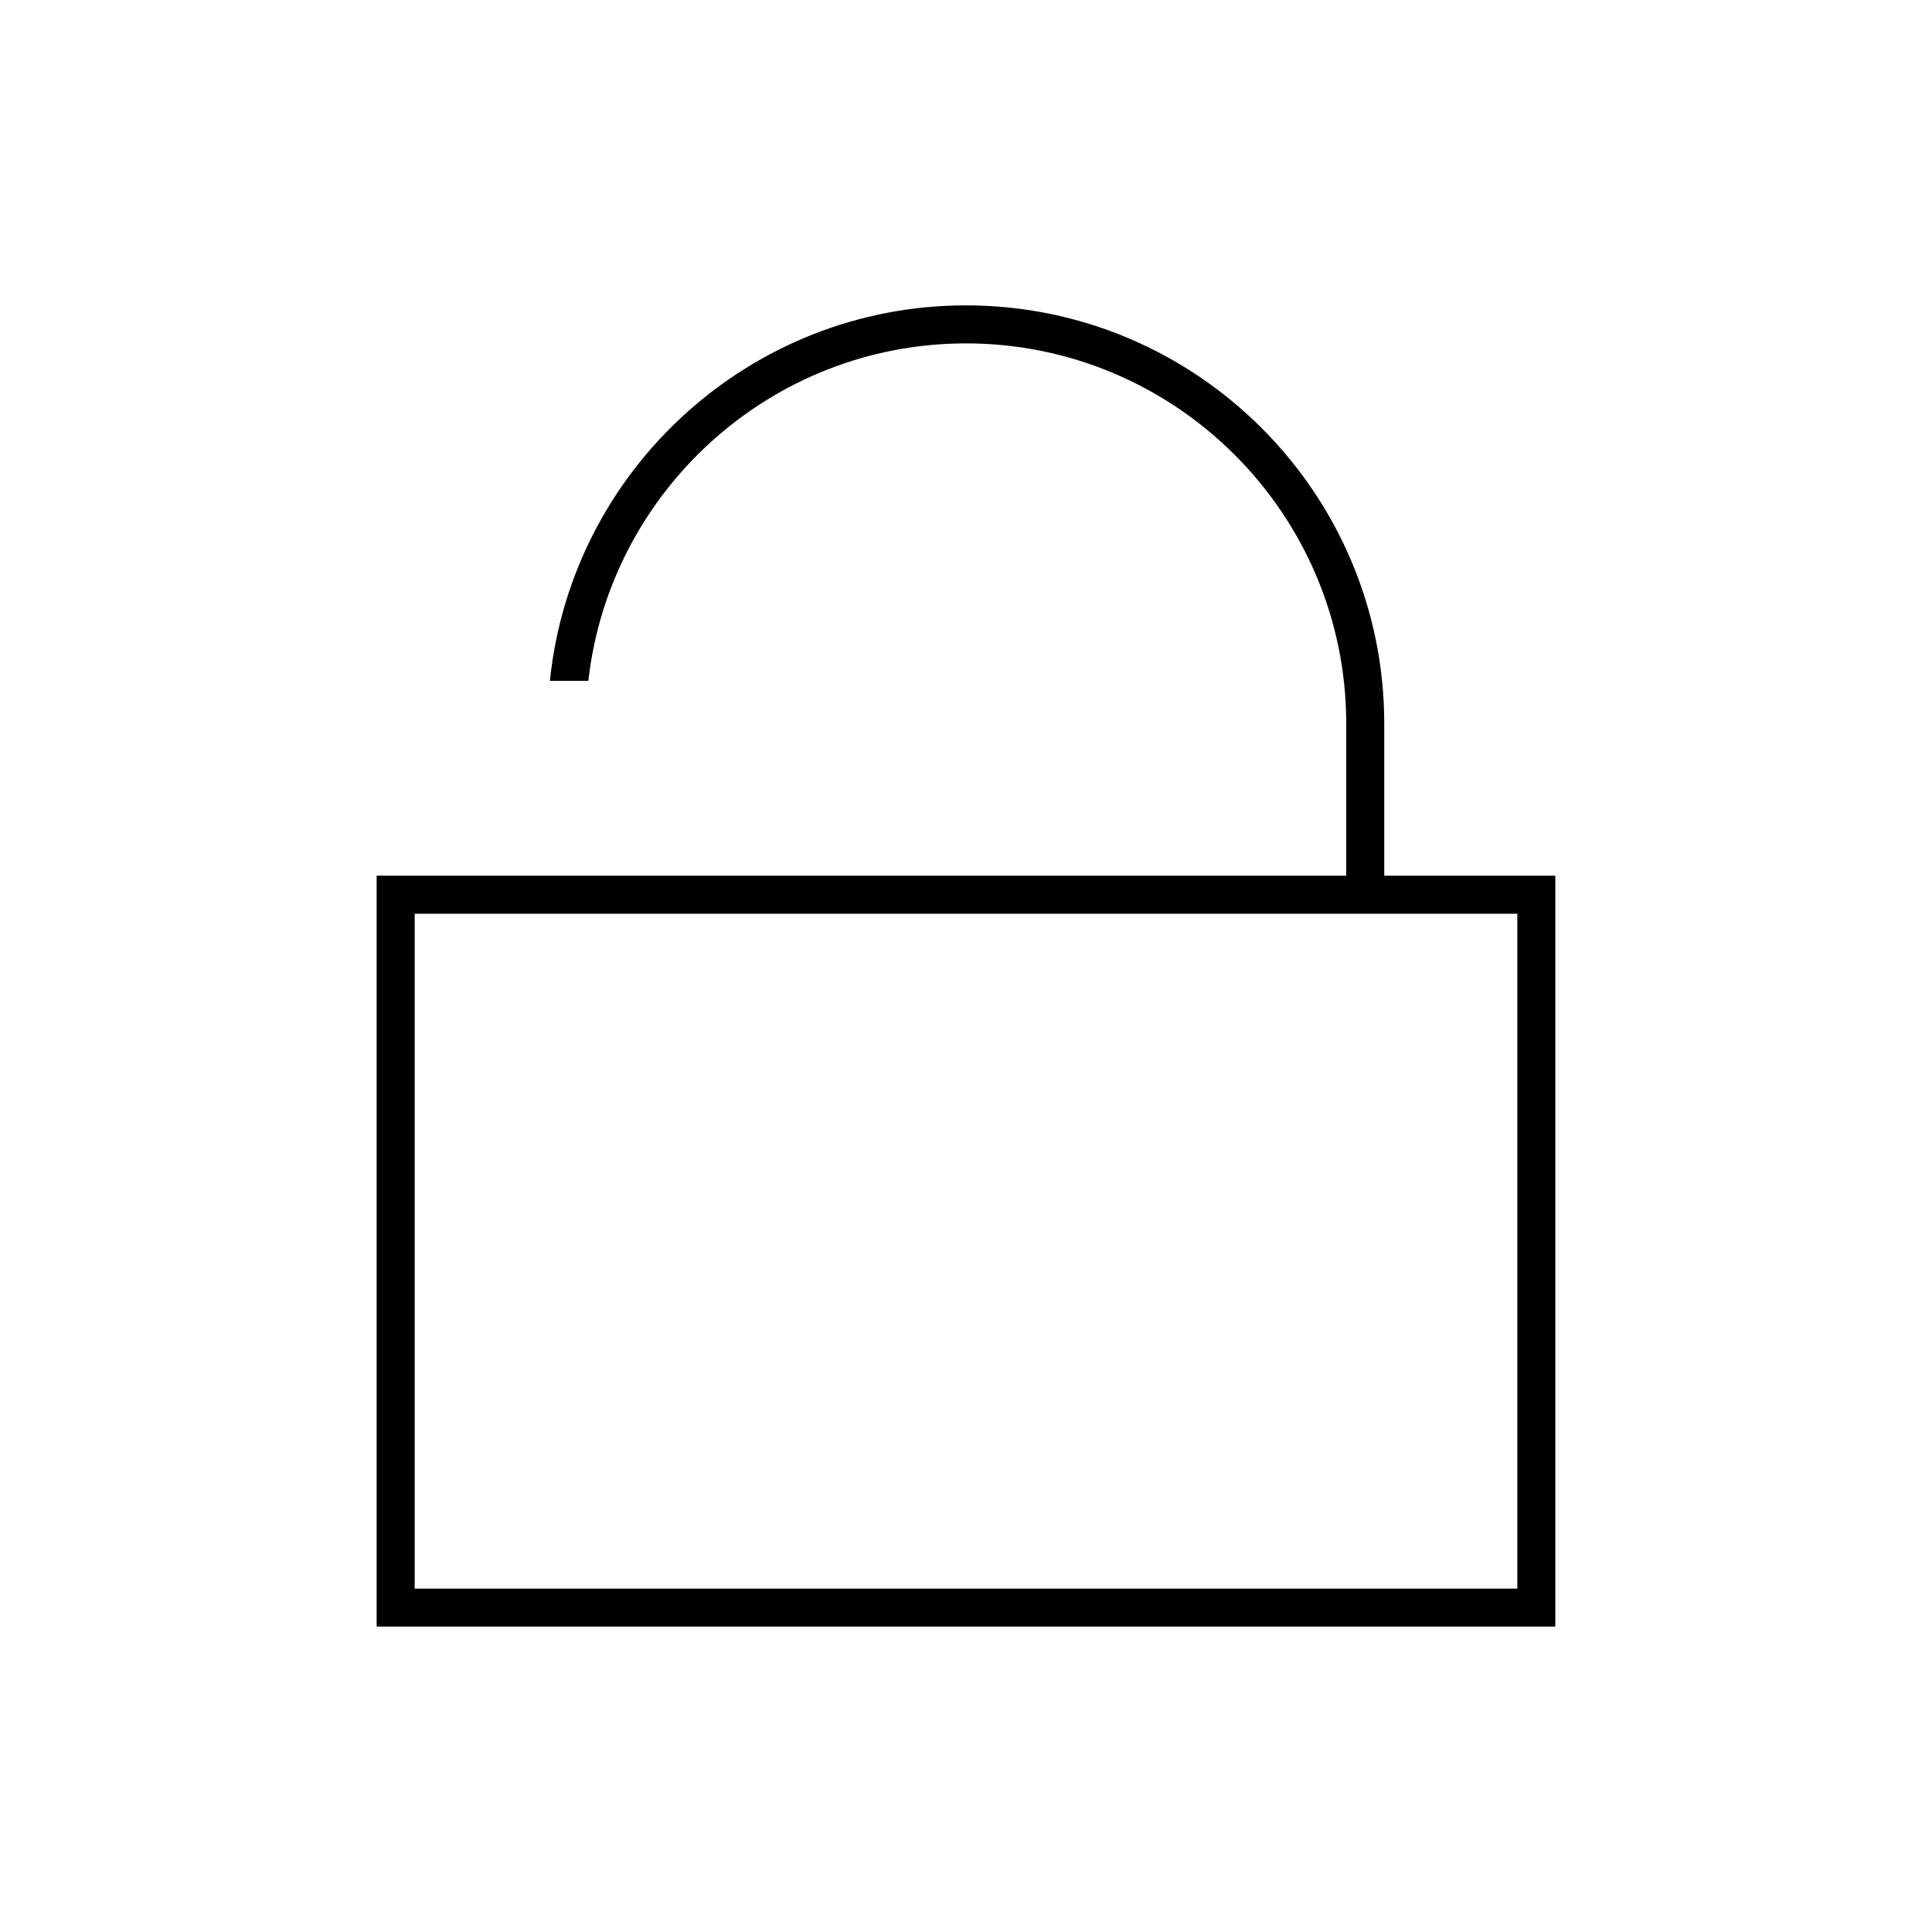 <?xml version="1.0" encoding="UTF-8"?>
<!-- Uploaded to: SVG Repo, www.svgrepo.com, Generator: SVG Repo Mixer Tools -->
<svg fill="#000000" width="800px" height="800px" version="1.1" viewBox="144 144 512 512" xmlns="http://www.w3.org/2000/svg">
 <path d="m510.84 376.07v-40.305c0-61.117-49.723-110.84-110.84-110.84-57.289 0-104.57 43.691-110.27 99.504h10.184c5.66-50.234 48.363-89.426 100.09-89.426 55.559 0 100.76 45.203 100.76 100.76v40.305h-256.95v199h312.36v-199zm35.266 188.93h-292.21v-178.85h292.21z"/>
</svg>